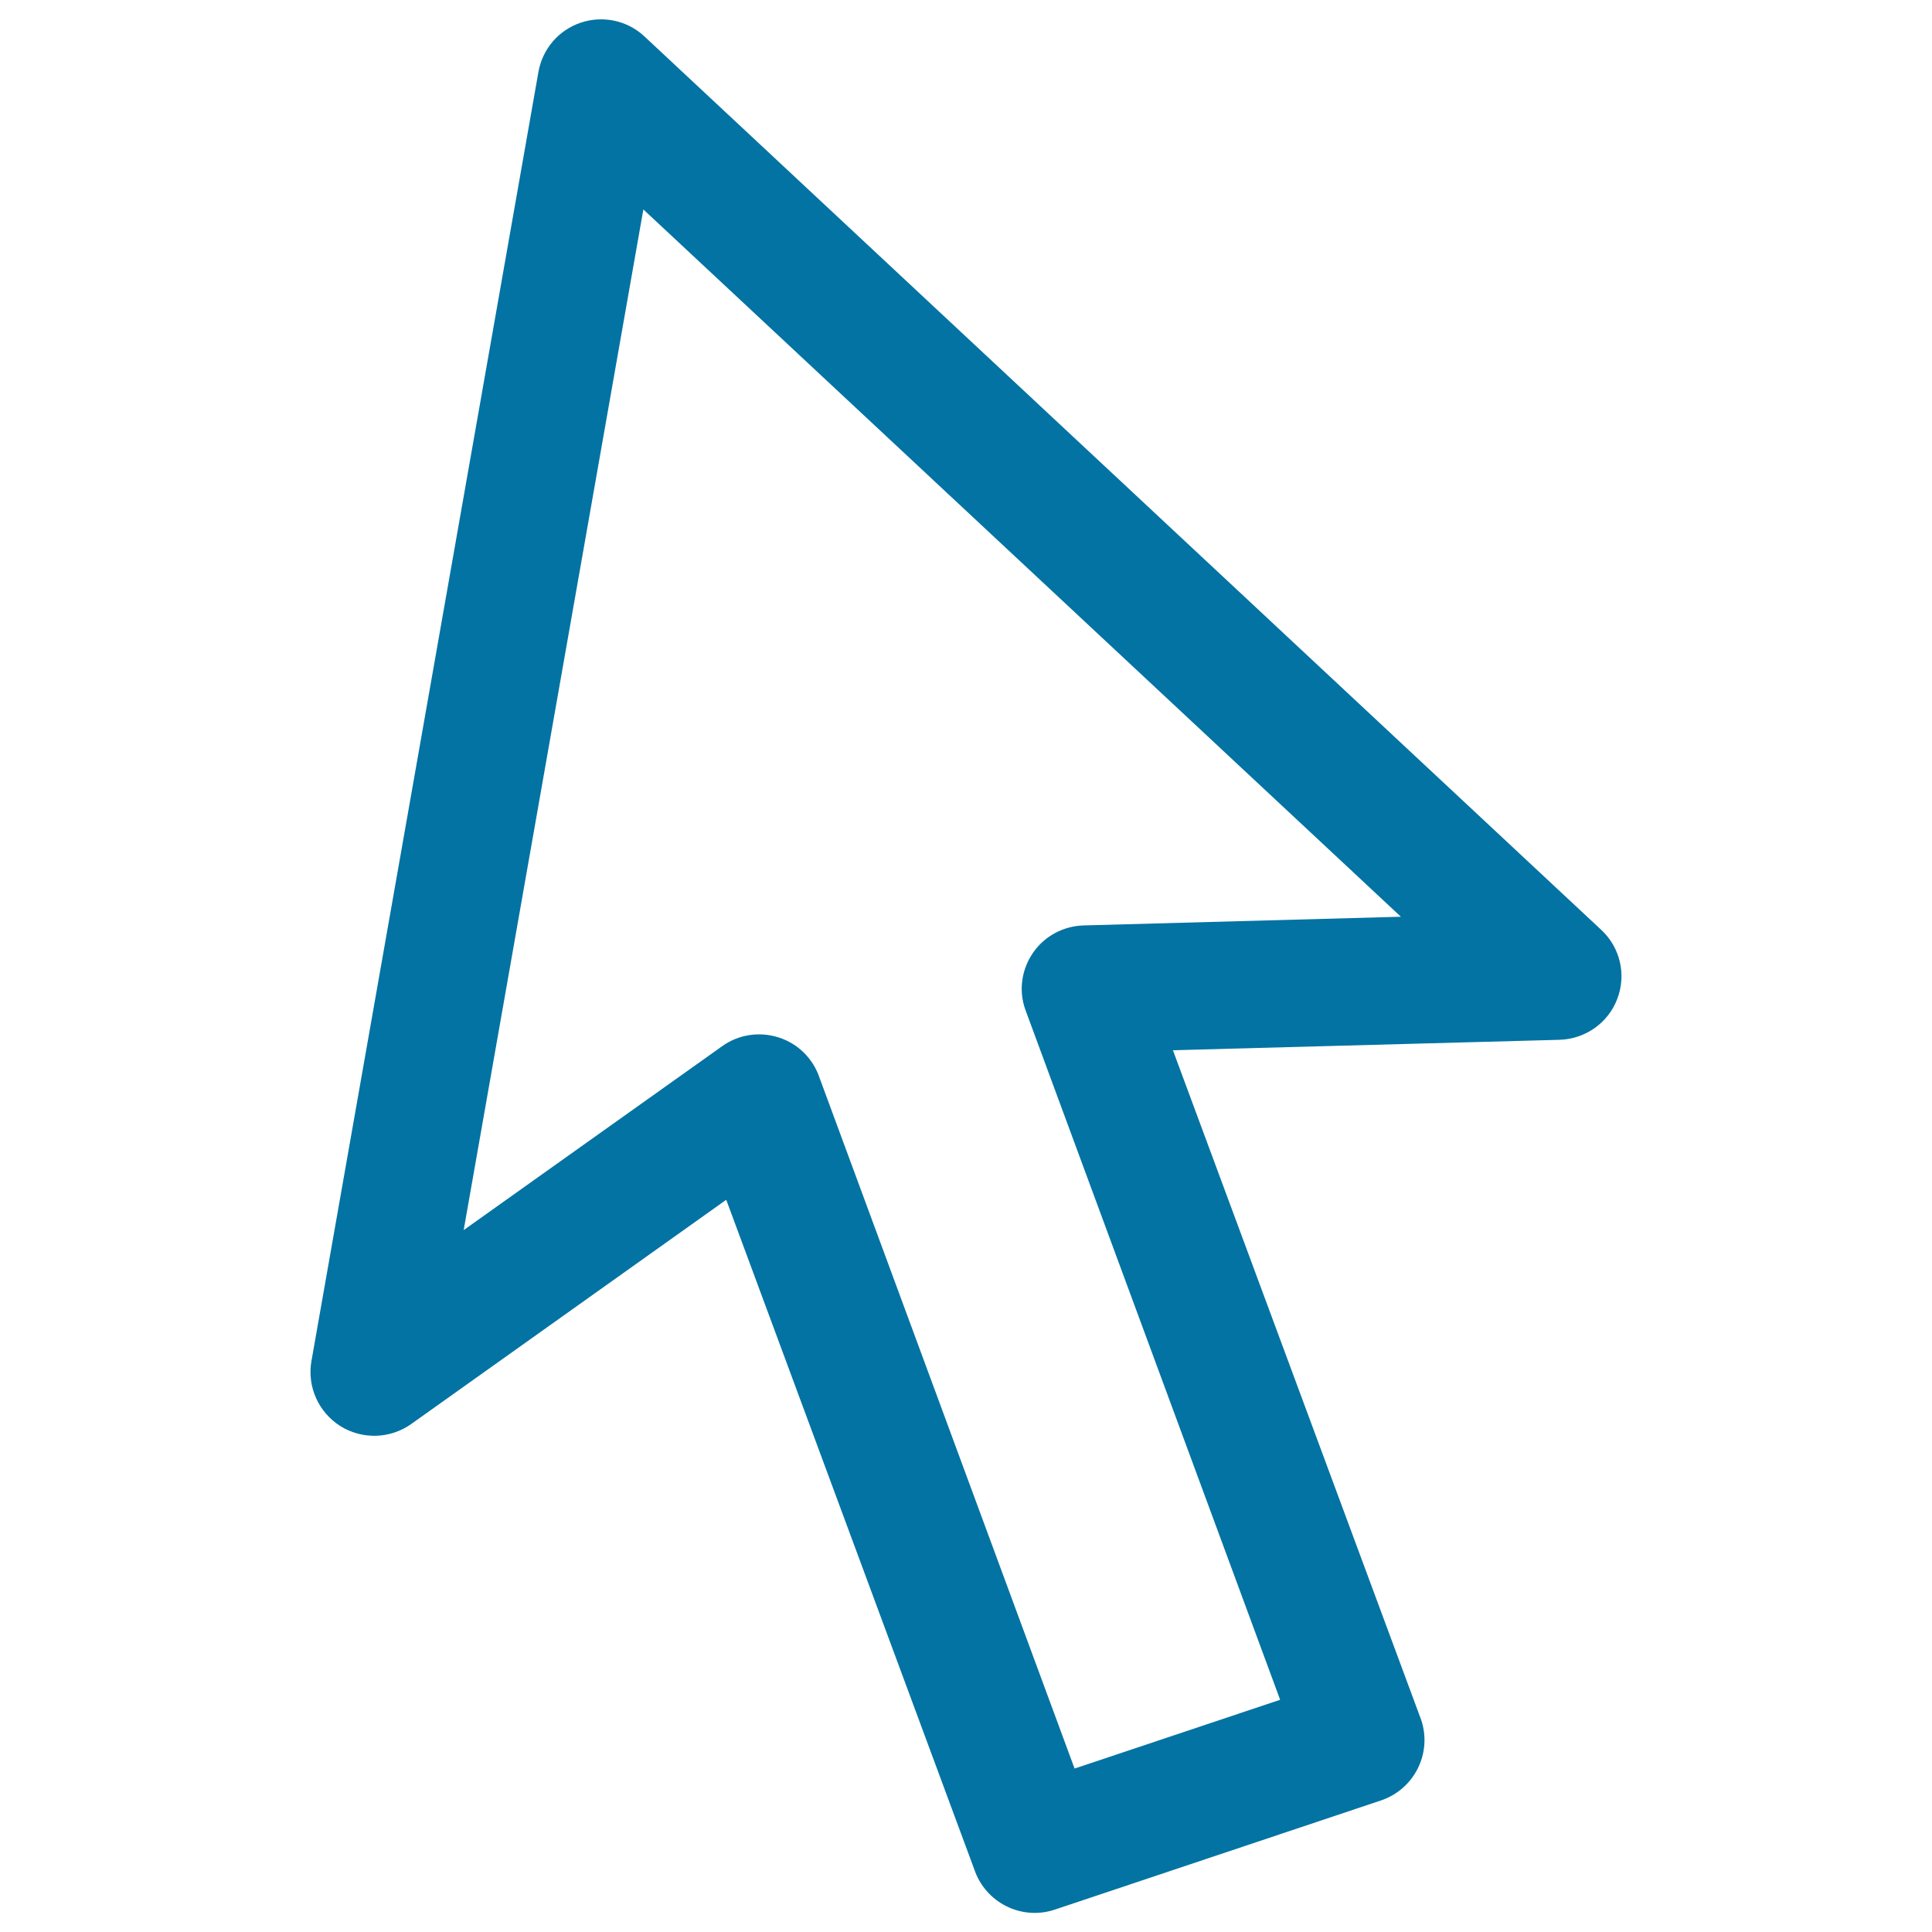 <svg xmlns="http://www.w3.org/2000/svg" viewBox="0 0 1000 1000" style="fill:#0273a2">
<title>Mouse Pointer SVG icon</title>
<g><path d="M828.8,481.3L333.6,18.9c-8.8-8.3-21.5-11-32.9-7.2c-11.5,3.8-19.9,13.6-22,25.5L161.2,704.5c-2.3,13.2,3.6,26.4,14.9,33.6c11.3,7.1,25.8,6.7,36.7-1l163.1-116.1l128.4,346.6c5.8,17.2,24.4,26.6,41.7,20.8l168.8-56.5c17.2-5.8,26.6-24.4,20.8-41.7L607.1,543.6l200.1-5.4c13.3-0.4,25.2-8.7,29.9-21.2C841.9,504.5,838.6,490.4,828.8,481.3z M560.9,479c-10.4,0.3-20.1,5.4-26.1,14c-6,8.6-7.6,19.4-4.2,29.3l132,357.5l-106.4,35.6l-132-357.5c-3.3-9.9-11.1-17.7-21.1-20.9c-9.9-3.2-20.8-1.6-29.3,4.5L240,636.7l93-528.3l392.1,366.1L560.9,479z"/></g>
</svg>